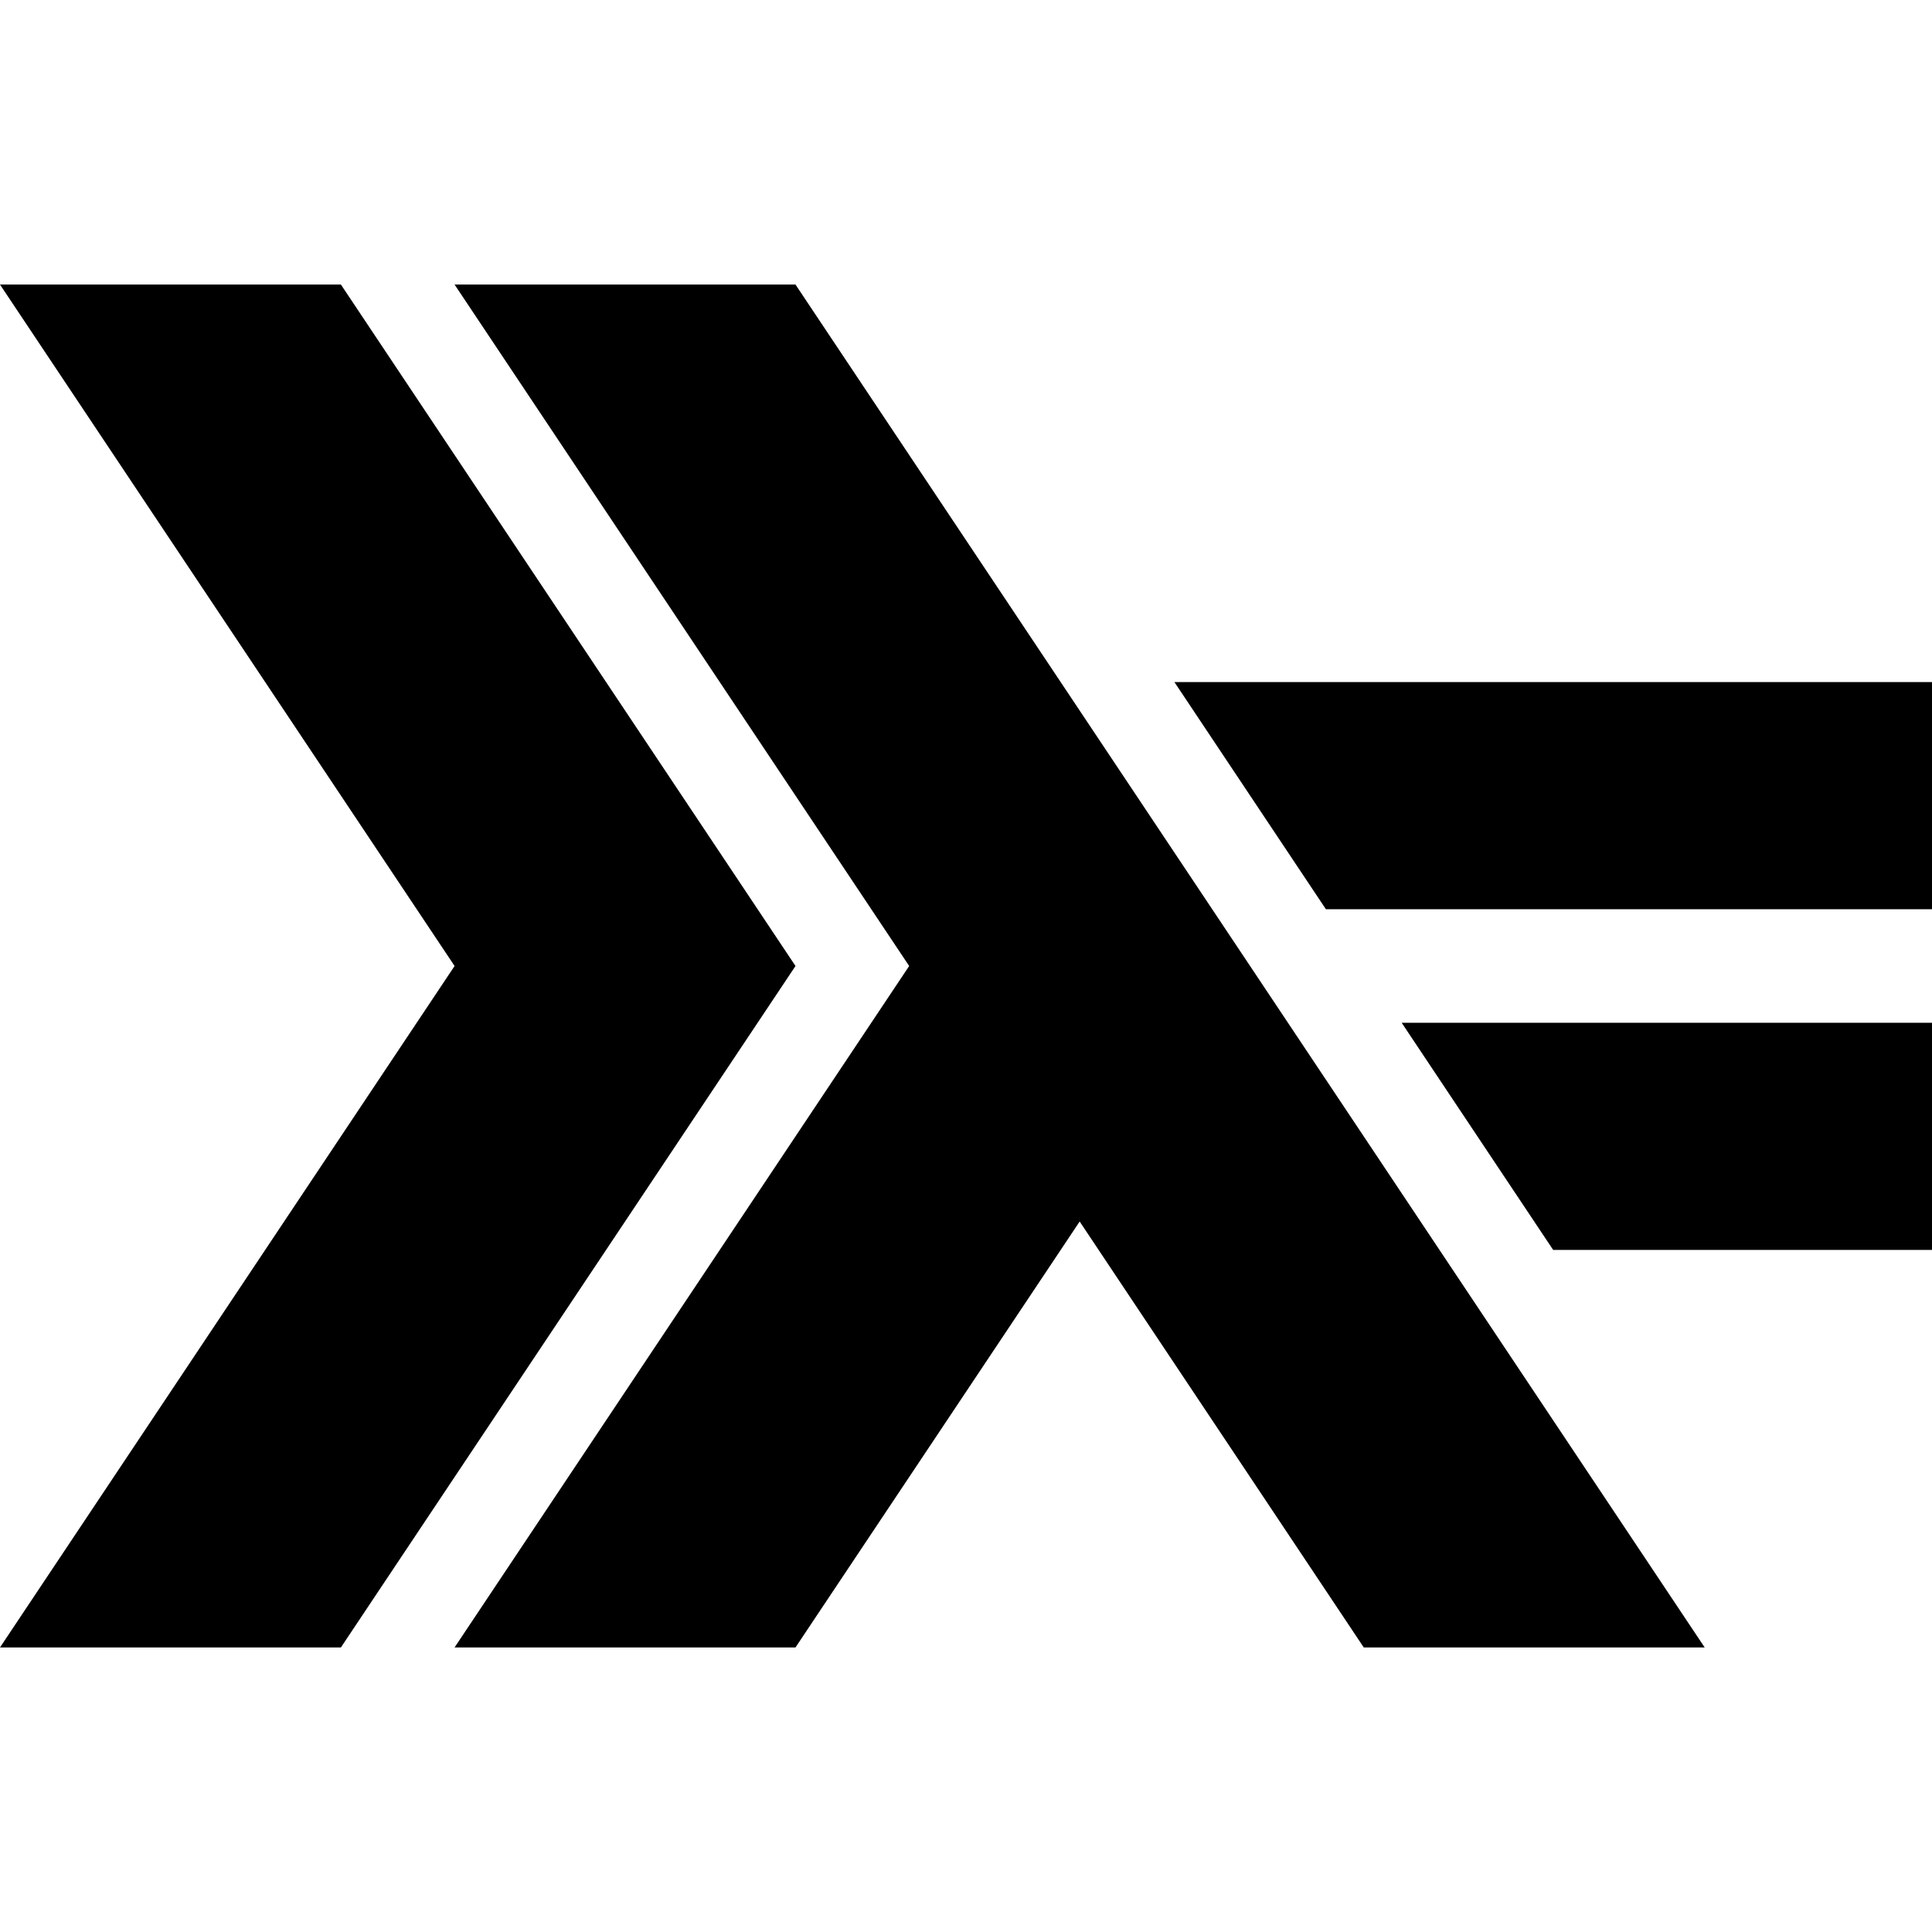 <?xml version="1.0" encoding="UTF-8"?>
<!-- Generator: Adobe Illustrator 26.0.1, SVG Export Plug-In . SVG Version: 6.00 Build 0)  -->
<svg xmlns="http://www.w3.org/2000/svg" xmlns:xlink="http://www.w3.org/1999/xlink" version="1.1" id="Capa_1" x="0px" y="0px" viewBox="0 0 24 24" style="enable-background:new 0 0 24 24;" xml:space="preserve" width="512" height="512">
<g>
	<path d="M0,20.465L5.647,12L0,3.535h4.235L9.882,12l-5.647,8.465H0z"/>
	<path d="M5.647,20.465L11.294,12L5.647,3.535h4.235l11.294,16.93h-4.235l-3.529-5.291l-3.53,5.291H5.647z"/>
	<path d="M19.294,15.527l-1.882-2.822H24v2.822L19.294,15.527L19.294,15.527z M16.471,11.295l-1.882-2.822H24v2.822H16.471z"/>
</g>















</svg>
